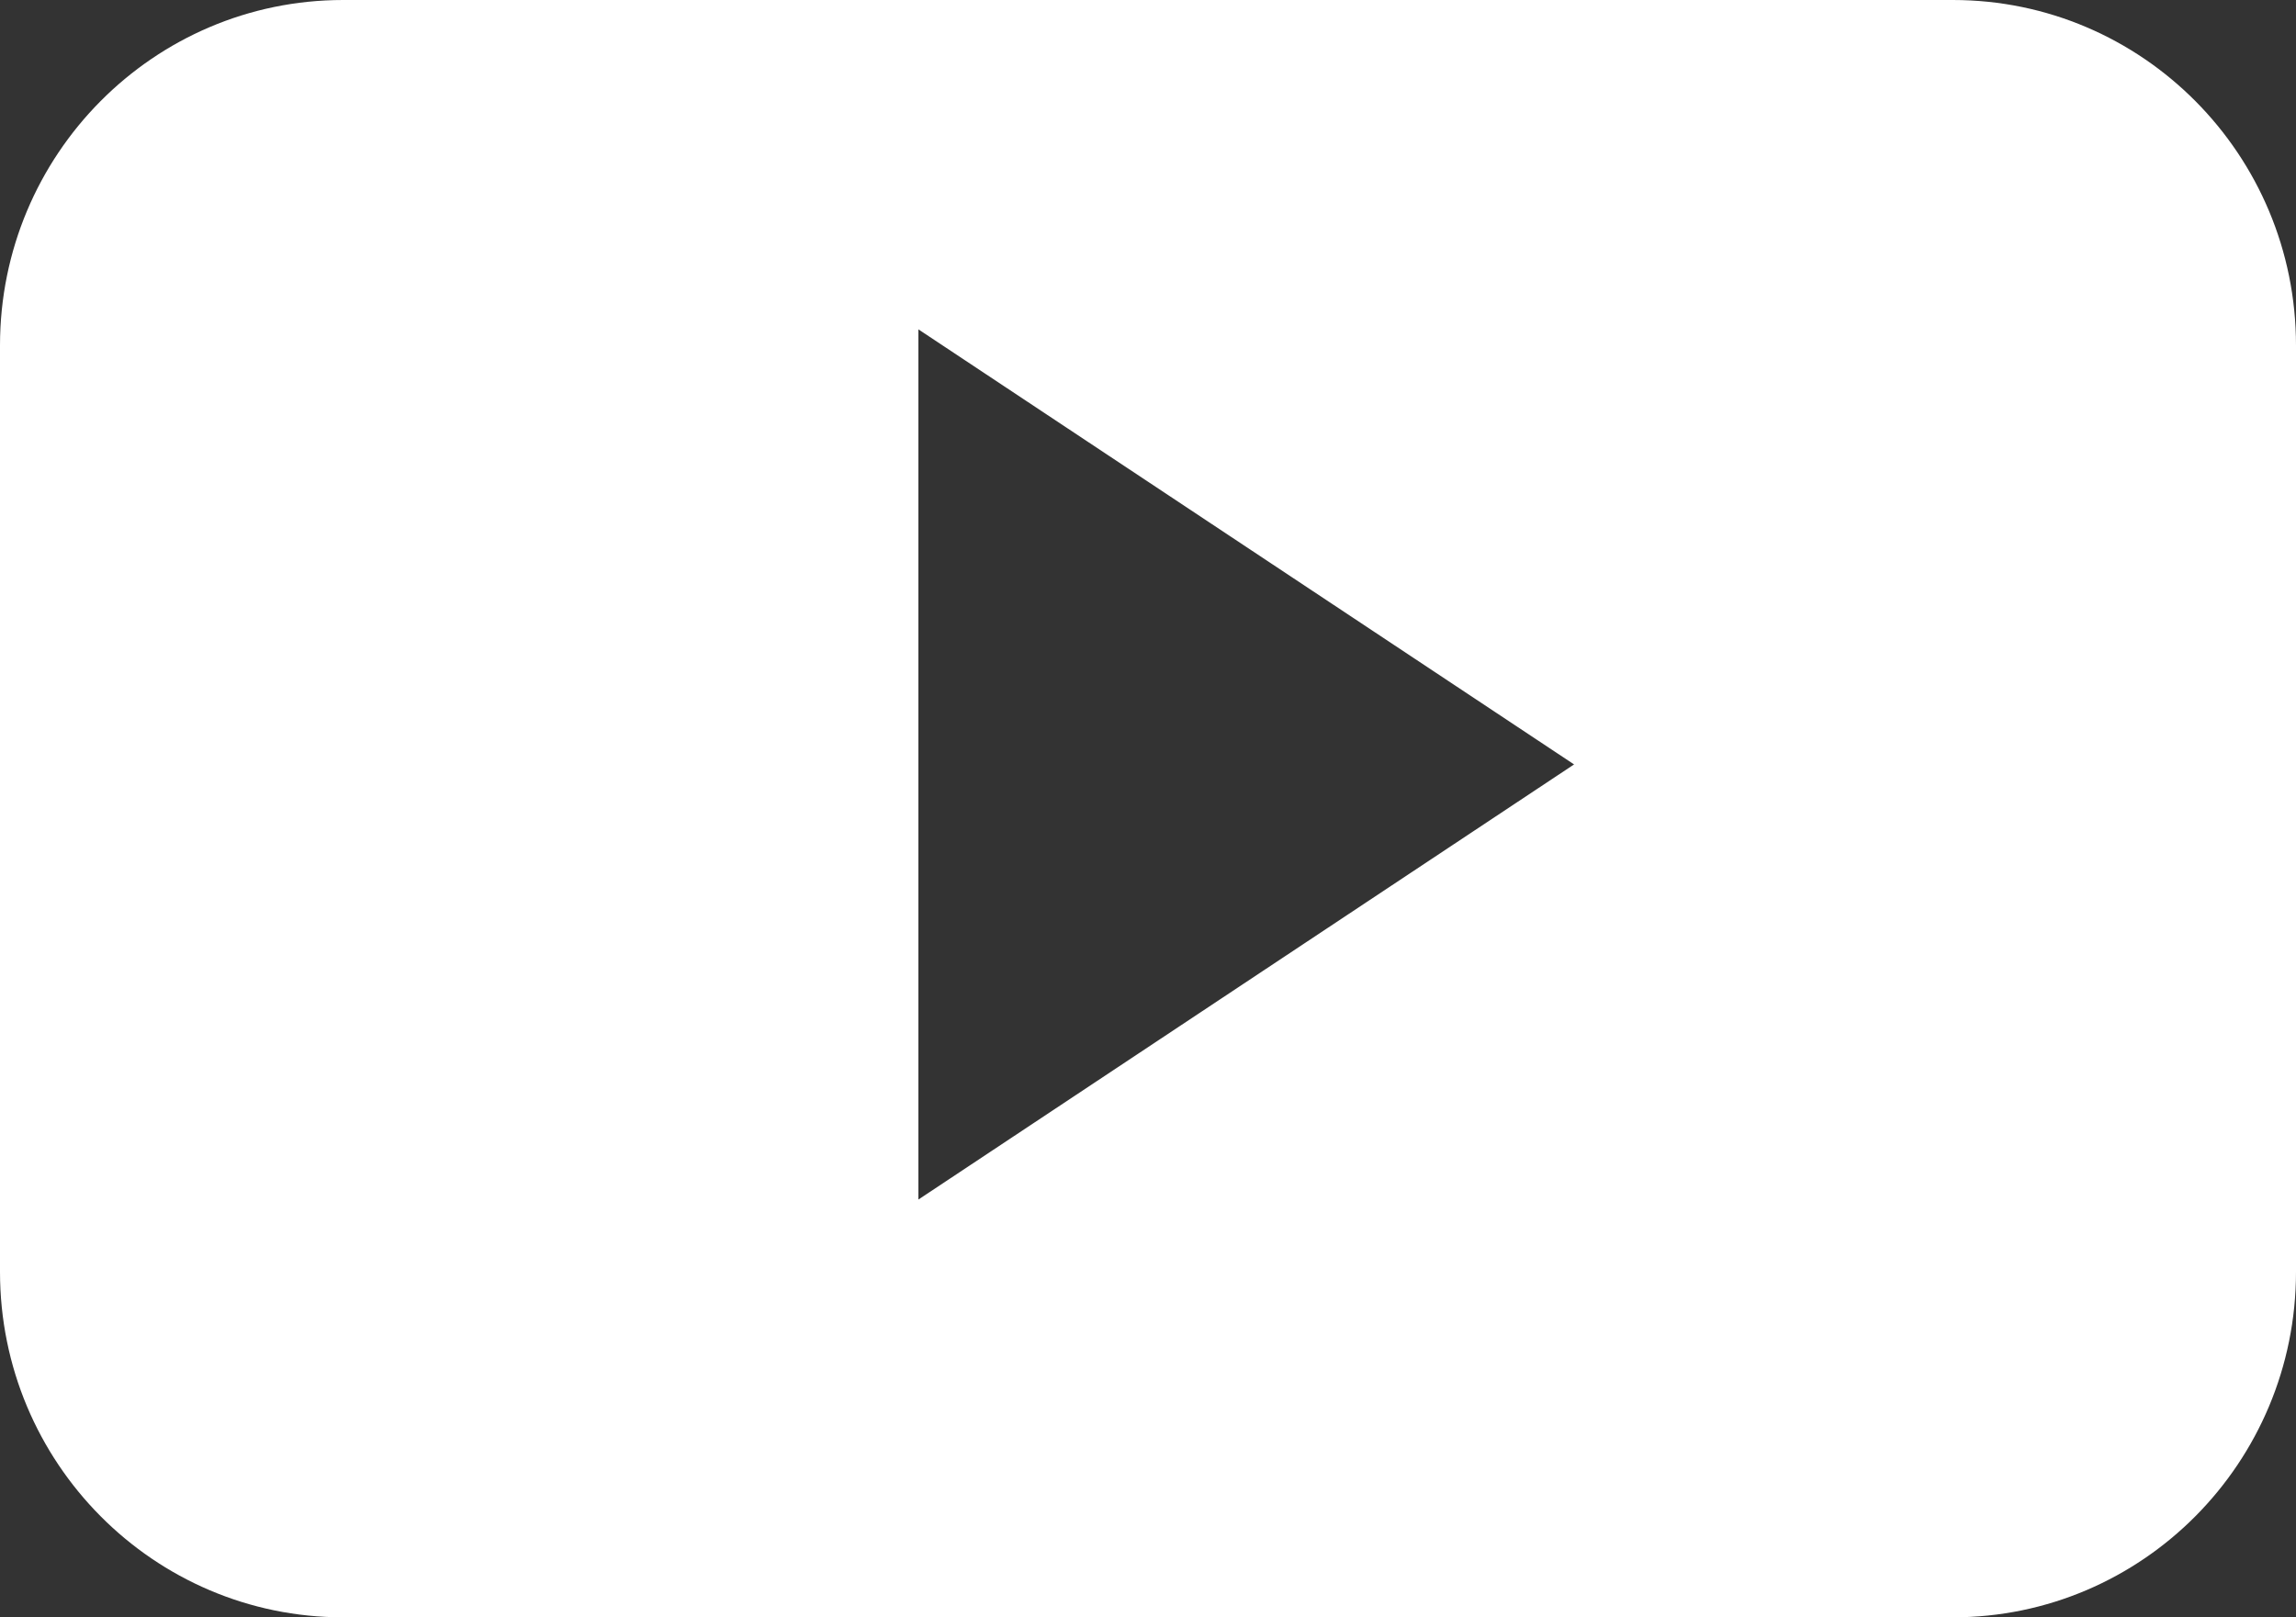 <?xml version="1.0" encoding="UTF-8"?>
<svg width="44px" height="31px" viewBox="0 0 44 31" version="1.1" xmlns="http://www.w3.org/2000/svg" xmlns:xlink="http://www.w3.org/1999/xlink">
    <rect x="0" y="0" width="44" height="31" fill="#333333" stroke="none"/>
    <!-- Generator: Sketch 49 (51002) - http://www.bohemiancoding.com/sketch -->
    <title>social_youtube</title>
    <desc>Created with Sketch.</desc>
    <defs></defs>
    <g id="Symbols" stroke="none" stroke-width="1" fill="none" fill-rule="evenodd">
        <g id="social" transform="translate(-278, -2)" fill="#FFFFFF">
            <g id="Stacked-Group">
                <g id="social_youtube" transform="translate(278, 2)">
                    <g id="002-youtube-play-button">
                        <path d="M44,6.622 C44,2.965 41.056,0 37.424,0 L6.576,0 C2.944,0 0,2.965 0,6.622 L0,24.378 C0,28.035 2.944,31 6.576,31 L37.424,31 C41.056,31 44,28.035 44,24.378 L44,6.622 Z M17.6,22.992 L17.6,6.313 L30.165,14.652 L17.6,22.992 Z" id="YouTube__x28_alt_x29_" fill-rule="nonzero"></path>
                    </g>
                </g>
            </g>
        </g>
    </g>
</svg>